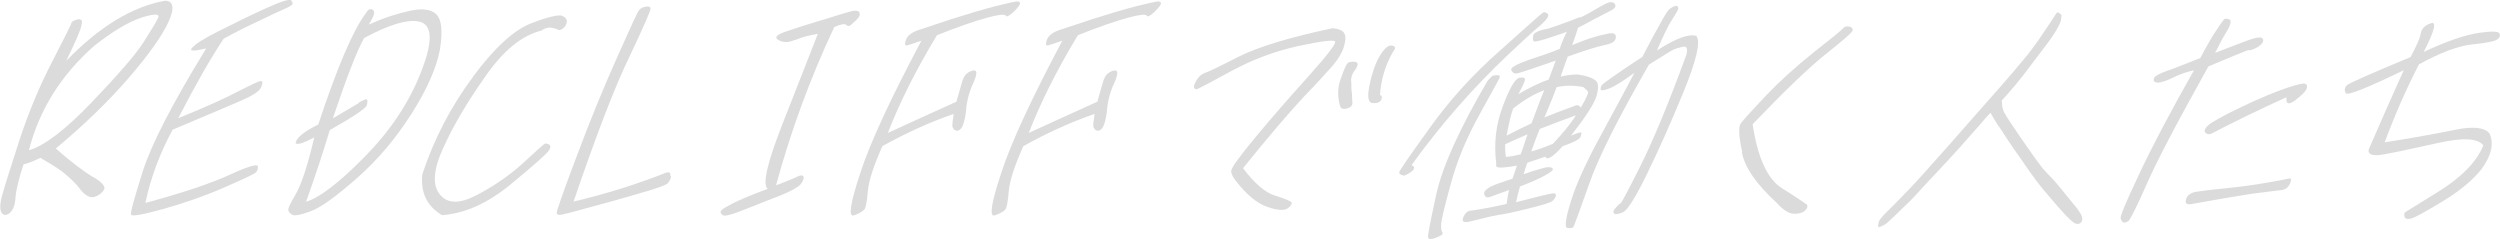 <svg width="440" height="42" viewBox="0 0 440 42" fill="none" xmlns="http://www.w3.org/2000/svg">
<path d="M16.37 31.128C18.065 32.12 18.644 32.906 18.272 33.443C17.982 33.939 17.404 34.394 16.659 34.642C15.915 34.89 15.089 34.476 14.179 33.402C13.352 32.244 12.236 31.252 11.037 30.26C9.715 29.309 8.392 28.524 7.11 27.779C6.077 28.276 5.126 28.689 4.134 28.937C3.307 31.5 2.811 33.484 2.728 34.807C2.646 36.089 2.274 37.039 1.695 37.494C1.116 37.949 0.62 37.949 0.289 37.453C-0.041 36.957 -0.041 35.923 0.372 34.394C0.785 32.906 1.819 29.598 3.431 24.638C5.085 19.636 6.986 15.089 9.177 10.872C11.327 6.697 12.443 4.465 12.526 4.175C12.526 3.927 12.815 3.679 13.311 3.514C13.766 3.348 14.096 3.348 14.303 3.514C14.51 3.679 14.427 4.175 14.22 4.919C13.972 5.746 13.146 7.648 11.657 10.707C17.486 4.671 23.315 1.157 29.061 0.124C30.508 0.165 30.797 1.406 29.64 3.886C28.482 6.407 26.126 9.673 22.612 13.766C19.098 17.817 14.841 21.951 9.839 26.126C12.484 28.524 14.716 30.136 16.37 31.169V31.128ZM16.122 18.024C20.793 13.146 23.852 9.632 25.258 7.441C26.663 5.25 27.532 3.803 27.862 3.059C28.11 2.398 27.118 2.398 24.886 3.1C22.612 3.845 19.801 5.539 16.535 8.102C10.707 13.27 6.904 19.346 5.085 26.457C7.854 25.63 11.533 22.819 16.163 17.982L16.122 18.024Z" fill="#DBDBDB"/>
<path d="M33.773 8.475C34.269 7.813 35.799 6.821 38.445 5.498C41.049 4.217 43.777 2.811 46.63 1.53C49.482 0.248 51.011 -0.248 51.26 0.083C51.508 0.414 51.549 0.662 51.425 0.827C51.218 0.992 50.764 1.282 49.978 1.612C49.234 1.943 47.663 2.646 45.389 3.762C43.157 4.796 41.132 5.829 39.354 6.821C37.08 10.252 34.393 14.924 31.376 20.794C36.543 18.727 40.139 17.032 42.248 15.916C44.356 14.841 45.596 14.262 45.927 14.262C46.258 14.262 46.258 14.675 45.968 15.337C45.679 16.081 44.356 16.908 42 17.9C39.643 18.933 35.758 20.546 30.384 22.819C28.11 27.036 26.498 31.335 25.588 35.717C32.161 33.939 37.08 32.286 40.346 30.797C43.653 29.268 45.307 28.813 45.389 29.268C45.431 29.764 45.265 30.177 44.935 30.425C44.563 30.715 42.703 31.583 39.189 33.112C35.758 34.601 32.203 35.8 28.689 36.792C25.134 37.784 23.232 38.114 23.067 37.784C22.901 37.494 23.604 34.973 25.134 30.136C26.663 25.341 30.384 18.148 36.295 8.516C34.104 9.053 33.277 9.012 33.773 8.433V8.475Z" fill="#DBDBDB"/>
<path d="M52.045 25.092C52.252 24.183 53.533 23.149 56.014 21.909C59.362 11.822 62.132 5.291 64.405 2.315C64.653 1.819 64.984 1.571 65.315 1.612C65.645 1.653 65.852 1.86 65.852 2.273C65.852 2.604 65.522 3.307 64.901 4.34C67.423 3.183 69.862 2.397 72.136 1.901C74.409 1.405 75.939 1.653 76.848 2.563C77.758 3.555 77.923 5.58 77.427 8.722C76.848 11.864 75.236 15.584 72.466 19.966C69.655 24.389 66.472 28.151 62.752 31.417C59.073 34.641 56.386 36.584 54.608 37.204C52.831 37.866 51.756 38.031 51.425 37.783C51.053 37.576 50.846 37.328 50.764 37.08C50.598 36.832 51.053 35.84 52.087 34.104C53.079 32.368 54.153 29.102 55.311 24.183C53.12 25.34 52.004 25.63 52.004 25.009L52.045 25.092ZM63.124 18.065C63.909 17.61 64.447 17.403 64.571 17.486C64.695 17.569 64.695 17.941 64.571 18.478C64.447 19.057 62.256 20.504 58.039 22.901C56.84 26.911 55.435 31.128 53.864 35.51C56.138 34.848 59.61 32.244 64.116 27.655C68.581 23.149 71.97 18.147 74.079 12.732C76.228 7.317 76.145 4.34 73.789 3.803C71.681 3.348 68.457 4.34 64.075 6.697C62.793 9.011 60.974 13.724 58.577 20.834C60.85 19.512 62.338 18.602 63.207 18.106L63.124 18.065Z" fill="#DBDBDB"/>
<path d="M83.256 13.477C87.1 8.309 90.573 5.168 93.632 4.052C96.608 2.894 98.468 2.522 99.006 2.811C99.585 3.101 99.832 3.473 99.75 3.886C99.667 4.341 99.502 4.672 99.13 4.961C98.758 5.292 98.427 5.374 98.179 5.209C97.89 5.044 97.517 4.961 97.022 4.878C96.525 4.796 95.905 4.92 95.327 5.374C91.895 6.201 88.63 8.847 85.488 13.353C82.264 17.9 79.783 22.117 78.047 25.961C76.269 29.764 76.063 32.575 77.386 34.187C78.709 35.882 80.858 35.924 83.876 34.353C86.811 32.823 89.539 30.963 91.937 28.813C94.293 26.622 95.657 25.424 95.864 25.3C96.071 25.217 96.319 25.258 96.691 25.465C96.98 25.713 96.897 26.168 96.443 26.705C95.947 27.284 93.797 29.227 89.87 32.451C85.901 35.717 81.892 37.577 77.799 37.867C75.153 36.296 73.996 33.898 74.327 30.674C76.394 24.431 79.37 18.727 83.256 13.518V13.477Z" fill="#DBDBDB"/>
<path d="M118.105 31.004C118.063 31.5 117.815 31.954 117.485 32.285C117.113 32.616 115.418 33.236 112.276 34.104C109.134 35.055 106.117 35.84 103.264 36.626C100.371 37.453 98.758 37.825 98.51 37.825C98.262 37.825 98.056 37.742 97.973 37.535C97.89 37.328 99.048 33.98 101.487 27.531C103.884 21.124 106.282 15.295 108.597 10.128C110.912 4.919 112.193 2.149 112.441 1.819C112.689 1.488 113.103 1.281 113.682 1.157C114.178 1.116 114.508 1.199 114.508 1.529C114.508 1.86 113.309 4.671 110.788 9.962C108.225 15.212 104.959 23.728 100.949 35.468C106.613 34.145 112.028 32.451 117.361 30.342C117.857 30.26 118.063 30.425 117.981 31.004H118.105Z" fill="#DBDBDB"/>
<path d="M139.972 6.986C138.814 7.523 137.864 7.523 137.037 7.069C136.21 6.614 136.623 6.118 138.36 5.539C140.055 4.96 141.832 4.382 143.899 3.762C145.925 3.183 147.578 2.604 148.942 2.232C150.306 1.777 151.051 1.777 151.257 2.191C151.423 2.604 151.257 3.018 150.637 3.596C150.017 4.134 149.686 4.506 149.521 4.547C149.356 4.588 149.108 4.588 148.86 4.34C148.612 4.134 147.909 4.299 146.834 4.754C142.535 13.89 139.145 23.191 136.582 32.616C137.864 32.161 138.938 31.706 139.889 31.293C140.84 30.797 141.295 30.756 141.419 31.087C141.501 31.5 141.336 31.872 140.923 32.409C140.468 32.947 139.352 33.567 137.574 34.311C135.673 35.055 133.606 35.84 131.167 36.833C128.728 37.825 127.405 38.155 127.157 37.825C126.826 37.577 126.743 37.329 126.909 37.081C127.074 36.833 127.777 36.419 128.934 35.799C130.133 35.22 132.159 34.311 135.135 33.236C134.143 32.575 134.97 28.813 137.698 21.868C140.427 14.964 142.493 9.632 143.94 5.953C142.452 6.201 141.129 6.531 140.013 7.027L139.972 6.986Z" fill="#DBDBDB"/>
<path d="M159.898 7.937C159.278 8.144 159.154 7.854 159.443 7.028C159.691 6.325 160.394 5.746 161.51 5.333C162.543 5.002 164.486 4.341 167.38 3.39C170.232 2.48 172.878 1.695 175.234 1.075C177.549 0.496 178.789 0.248 179.037 0.248C179.285 0.248 179.451 0.331 179.533 0.537C179.575 0.785 179.203 1.282 178.417 2.067C177.632 2.811 177.136 3.059 177.012 2.728C176.805 2.48 175.689 2.563 173.622 3.142C171.514 3.72 168.62 4.713 164.9 6.201C161.096 12.484 158.244 18.272 156.26 23.398C160.476 21.455 164.486 19.636 168.331 17.9C168.661 16.701 169.033 15.502 169.323 14.427C169.654 13.27 170.232 12.691 171.142 12.443C172.01 12.195 172.051 12.898 171.348 14.51C170.604 16.081 170.15 17.734 170.026 19.429C169.86 21.124 169.488 22.199 169.157 22.612C168.744 23.067 168.372 23.108 168 22.86C167.669 22.612 167.545 22.199 167.628 21.785C167.628 21.331 167.793 20.793 167.835 20.049C163.453 21.579 159.319 23.48 155.309 25.713C153.738 29.226 152.911 31.789 152.746 33.608C152.581 35.427 152.415 36.543 152.126 36.874C151.837 37.205 151.175 37.618 150.266 37.907C149.274 38.238 149.646 35.758 151.423 30.425C153.159 25.051 156.797 17.279 162.171 7.152C161.138 7.482 160.394 7.813 159.774 7.937H159.898Z" fill="#DBDBDB"/>
<path d="M184.7 7.937C184.08 8.144 183.956 7.854 184.246 7.028C184.494 6.325 185.196 5.746 186.313 5.333C187.346 5.002 189.289 4.341 192.183 3.39C195.035 2.48 197.681 1.695 200.037 1.075C202.352 0.496 203.592 0.248 203.84 0.248C204.088 0.248 204.254 0.331 204.336 0.537C204.378 0.785 204.005 1.282 203.22 2.067C202.435 2.811 201.939 3.059 201.815 2.728C201.608 2.48 200.492 2.563 198.425 3.142C196.317 3.72 193.423 4.713 189.702 6.201C185.899 12.484 183.047 18.272 181.063 23.398C185.279 21.455 189.289 19.636 193.133 17.9C193.464 16.701 193.836 15.502 194.126 14.427C194.456 13.27 195.035 12.691 195.944 12.443C196.813 12.195 196.854 12.898 196.151 14.51C195.407 16.081 194.952 17.734 194.828 19.429C194.663 21.124 194.291 22.199 193.96 22.612C193.547 23.067 193.175 23.108 192.803 22.86C192.472 22.612 192.348 22.199 192.431 21.785C192.431 21.331 192.596 20.793 192.637 20.049C188.255 21.579 184.122 23.48 180.112 25.713C178.541 29.226 177.714 31.789 177.549 33.608C177.383 35.427 177.218 36.543 176.929 36.874C176.639 37.205 175.978 37.618 175.068 37.907C174.076 38.238 174.448 35.758 176.226 30.425C177.962 25.051 181.6 17.279 186.974 7.152C185.941 7.482 185.196 7.813 184.576 7.937H184.7Z" fill="#DBDBDB"/>
<path d="M216.707 30.136C216.583 29.681 218.03 27.697 221.006 24.101C223.941 20.546 227.124 16.949 230.39 13.311C233.656 9.674 235.144 7.689 234.979 7.317C234.731 6.945 232.622 7.235 228.488 8.103C224.396 9.012 220.469 10.459 216.666 12.526C212.863 14.593 210.796 15.709 210.589 15.709C210.382 15.709 210.175 15.585 210.134 15.337C210.093 15.089 210.299 14.634 210.63 14.055C211.002 13.435 211.498 13.063 211.994 12.857C212.49 12.733 214.475 11.782 218.03 9.963C221.502 8.227 227.083 6.532 234.565 4.961C235.723 5.085 236.425 5.416 236.632 5.953C236.88 6.408 236.839 7.235 236.508 8.268C236.219 9.26 235.599 10.294 234.607 11.492C233.614 12.609 231.92 14.51 229.439 17.073C227 19.677 223.404 23.853 218.774 29.599C220.8 32.286 222.66 33.898 224.437 34.435C226.174 34.973 227.124 35.386 227.331 35.634C227.414 35.882 227.207 36.254 226.628 36.668C226.05 37.081 224.809 37.04 223.073 36.42C221.337 35.841 219.394 34.311 217.41 31.707C216.996 31.17 216.748 30.674 216.666 30.136H216.707ZM237.831 14.428C237.831 15.296 237.831 15.998 237.955 16.494C237.955 17.073 237.955 17.569 238.038 18.065C238.038 18.479 237.831 18.809 237.376 18.975C236.922 19.181 236.508 19.223 236.177 19.099C235.888 19.016 235.681 18.313 235.557 17.073C235.433 15.833 235.64 14.634 236.136 13.394C236.55 12.195 236.922 11.451 237.128 11.162C237.335 10.914 237.748 10.831 238.41 10.872C239.113 10.914 239.113 11.492 238.41 12.443C237.955 12.981 237.748 13.683 237.79 14.428H237.831ZM243.122 16.825C243.122 16.825 243.288 17.073 243.122 17.528C242.916 17.983 242.42 18.189 241.675 18.148C240.807 18.148 240.601 17.156 241.014 15.089C241.427 13.022 242.006 11.286 242.792 9.922C243.618 8.516 244.363 7.896 244.983 8.02C245.644 8.144 245.685 8.475 245.189 9.095C243.784 11.492 243.04 14.097 242.874 16.784H243.122V16.825Z" fill="#DBDBDB"/>
<path d="M246.273 30.302C246.273 30.054 248.051 27.491 251.565 22.613C255.037 17.735 259.171 13.146 263.925 8.971C268.638 4.754 271.159 2.481 271.449 2.315C271.738 2.067 272.027 2.109 272.399 2.439C272.73 2.729 272.275 3.473 270.953 4.589C269.588 5.705 267.769 7.441 265.372 9.674C259.171 15.544 253.508 22.034 248.423 29.061C248.919 29.268 249.002 29.516 248.712 29.93C248.423 30.26 247.886 30.591 247.142 30.922C246.521 30.798 246.232 30.591 246.273 30.343V30.302ZM262.643 13.353C262.643 13.353 263.14 13.229 263.553 13.229C263.925 13.229 264.049 13.353 263.925 13.684C263.801 14.014 262.602 16.122 260.411 20.132C258.179 24.142 256.484 28.152 255.368 32.245C254.252 36.296 253.673 38.735 253.632 39.437C253.632 40.099 253.632 40.554 253.797 40.76C253.962 40.967 253.921 41.132 253.797 41.298C253.632 41.422 253.218 41.67 252.64 41.876C251.937 42.124 251.523 42.124 251.358 41.876C251.193 41.67 251.73 39.065 252.805 34.105C253.921 29.186 256.939 22.53 261.817 14.221C262.189 13.807 262.437 13.518 262.602 13.435L262.643 13.353ZM278.104 3.101C278.807 2.77 279.551 2.398 280.295 1.943C280.998 1.53 281.783 1.075 282.569 0.662C283.354 0.29 283.85 0.29 284.181 0.662C284.47 1.075 284.305 1.447 283.519 1.861C282.734 2.274 281.866 2.729 280.708 3.308C279.592 3.928 278.6 4.465 277.732 4.878C277.567 5.416 277.277 6.408 276.699 7.937C278.476 7.235 279.716 6.739 280.543 6.532C281.287 6.284 282.114 6.119 283.065 5.912C283.933 5.705 284.429 5.953 284.388 6.573C284.388 7.235 283.685 7.689 282.403 7.937C281.163 8.185 279.014 8.847 275.913 9.963C275.334 11.575 274.921 12.691 274.673 13.477C275.706 13.229 276.699 13.105 277.691 13.105C279.303 13.353 280.336 13.725 280.832 14.18C281.37 14.593 281.37 15.544 280.998 16.867C280.626 18.189 279.096 20.546 276.492 23.894C277.649 23.357 278.228 23.233 278.311 23.357C278.394 23.481 278.311 23.77 278.145 24.142C277.939 24.555 276.905 25.093 275.045 25.713C273.268 27.697 272.234 28.276 271.986 27.573C270.829 27.945 269.795 28.317 268.803 28.648C268.472 29.558 268.307 30.178 268.142 30.674C269.175 30.302 270.167 29.971 271.242 29.681C272.234 29.351 272.895 29.351 273.226 29.599C273.516 29.847 273.061 30.26 271.903 30.88C270.787 31.5 269.34 32.12 267.521 32.823C267.315 33.443 267.108 34.353 266.819 35.593C267.769 35.345 269.092 35.014 270.539 34.642C272.027 34.27 272.937 34.063 273.35 34.022C273.681 33.981 273.846 34.105 273.846 34.353C273.846 34.601 273.681 34.931 273.309 35.304C272.937 35.676 271.49 36.089 268.968 36.709C266.488 37.329 264.752 37.701 263.76 37.825C262.685 38.032 261.817 38.197 261.073 38.404C260.329 38.611 259.584 38.776 258.716 38.983C257.89 39.189 257.435 39.065 257.435 38.735C257.435 38.404 257.6 38.032 257.848 37.701C258.096 37.329 258.427 37.123 258.758 37.081C259.047 37.04 259.584 36.998 260.453 36.833C261.279 36.709 262.85 36.42 265.165 35.882C265.289 34.849 265.455 33.981 265.62 33.443C263.966 34.022 262.85 34.435 262.313 34.642C261.775 34.849 261.486 34.725 261.279 34.353C261.114 33.981 261.238 33.65 261.651 33.319C262.023 32.989 262.726 32.617 263.842 32.245C264.876 31.872 265.703 31.624 266.199 31.459C266.447 30.756 266.695 29.971 266.984 29.144C266.405 29.268 265.62 29.392 264.586 29.475C263.594 29.558 263.14 29.392 263.346 28.855C262.892 25.3 263.264 21.91 264.504 18.686C265.661 15.502 266.695 13.807 267.439 13.684C268.224 13.559 268.514 13.725 268.348 14.221C268.183 14.758 267.769 15.544 267.232 16.577C269.051 15.502 270.829 14.593 272.565 14.014C272.978 12.898 273.392 11.782 273.805 10.666C269.919 12.03 267.728 12.733 267.149 12.898C266.571 13.022 266.24 12.857 265.992 12.361C265.744 11.947 266.819 11.327 269.175 10.5C271.449 9.756 273.267 9.136 274.508 8.599C274.714 7.937 274.962 7.359 275.169 6.863C275.376 6.325 275.582 5.953 275.789 5.581C274.714 5.995 273.474 6.367 272.151 6.821C270.787 7.235 270.084 7.4 269.96 7.276C269.795 7.193 269.754 6.863 269.836 6.284C269.919 5.746 270.829 5.333 272.606 5.002C275.458 4.052 277.236 3.349 278.021 3.018L278.104 3.101ZM265.041 27.615C265.868 27.573 266.736 27.367 267.645 27.16C268.1 25.92 268.472 24.762 268.844 23.646C267.604 24.183 266.199 24.762 264.917 25.382C264.876 26.085 264.917 26.87 265.041 27.615ZM265.206 23.853C266.653 23.109 268.1 22.365 269.547 21.703C269.712 21.29 270.002 20.504 270.374 19.512C270.746 18.479 271.201 17.28 271.779 15.874C270.002 16.536 268.183 17.611 266.323 19.099C265.992 19.884 265.62 21.455 265.165 23.811L265.206 23.853ZM277.36 20.298C275.252 21.042 273.143 21.869 270.994 22.695C270.415 24.101 269.919 25.424 269.506 26.664C270.787 26.292 271.986 25.878 273.309 25.3C274.921 23.605 276.327 21.951 277.36 20.298ZM278.228 18.933C279.179 17.321 279.551 16.412 279.51 16.205C279.427 15.998 279.179 15.75 278.683 15.337C277.112 15.006 275.541 15.006 273.97 15.337C273.557 16.453 272.854 18.272 271.821 20.67C273.557 19.967 275.376 19.264 277.112 18.644C277.525 18.396 277.939 18.52 278.228 18.933ZM296.293 16.205C294.019 21.744 291.87 26.54 289.844 30.674C287.819 34.807 286.413 37.04 285.628 37.37C284.801 37.701 284.264 37.784 284.098 37.577C283.85 37.329 283.933 36.998 284.429 36.502C284.884 35.965 285.09 35.8 285.214 35.8C285.338 35.8 286.537 33.567 288.728 29.186C290.919 24.804 293.647 18.272 296.789 9.674C297.079 8.558 296.872 8.061 296.21 8.227C295.59 8.351 295.012 8.516 294.474 8.764C293.937 9.012 292.573 9.922 290.216 11.368C284.801 20.794 281.205 27.904 279.592 32.658C277.897 37.453 276.988 39.934 276.864 40.016C276.699 40.14 276.368 40.223 275.831 40.099C275.334 40.016 275.541 38.445 276.492 35.386C277.443 32.286 279.262 28.359 281.866 23.605C284.429 18.809 286.413 15.254 287.653 12.815C285.669 14.262 284.181 15.213 283.189 15.585C282.238 15.957 281.742 15.998 281.701 15.709C281.701 15.42 281.783 15.172 281.907 15.006C282.031 14.8 282.734 14.304 283.85 13.518C284.966 12.733 286.703 11.534 289.059 10.004C290.464 7.276 291.539 5.292 292.283 4.01C292.986 2.687 293.482 1.943 293.73 1.695C293.978 1.447 294.268 1.282 294.64 1.117C294.929 0.993 295.177 0.993 295.26 1.117C295.342 1.241 295.384 1.406 295.384 1.53C295.384 1.654 295.012 2.315 294.309 3.432C293.565 4.506 292.738 6.325 291.622 8.888C295.012 6.697 297.285 5.912 298.567 6.325C299.352 7.359 298.567 10.624 296.293 16.205Z" fill="#DBDBDB"/>
<path d="M306.639 26.788C306.019 24.059 305.978 22.406 306.309 21.827C306.681 21.248 308.127 19.677 310.608 17.032C313.129 14.386 315.94 11.823 319.206 9.219C322.513 6.615 324.249 5.209 324.456 4.92C324.663 4.672 325.035 4.589 325.448 4.672C325.944 4.754 326.11 5.002 326.068 5.333C326.068 5.664 324.456 7.028 321.356 9.508C318.297 11.947 313.998 16.081 308.458 21.869C309.368 27.78 311.062 31.542 313.667 33.154C316.312 34.807 317.718 35.8 318.007 36.006C318.214 36.254 318.09 36.626 317.718 37.04C317.263 37.453 316.561 37.66 315.692 37.618C314.824 37.577 313.832 36.957 312.757 35.758C309.244 32.534 307.094 29.558 306.557 26.788H306.639Z" fill="#DBDBDB"/>
<path d="M362.805 2.811C362.805 2.811 362.805 3.225 362.722 3.555C362.639 3.886 362.433 4.423 361.978 5.209C361.523 5.994 360.738 7.152 359.58 8.64C358.381 10.252 357.472 11.368 356.893 12.195C356.314 12.939 355.57 13.931 354.702 14.965C353.793 16.04 353.007 16.949 352.305 17.693C352.346 18.479 352.429 19.057 352.553 19.347C352.677 19.636 352.759 19.925 352.925 20.091C353.049 20.38 353.958 21.786 355.694 24.307C357.472 26.87 358.629 28.483 359.167 29.185C359.663 29.888 360.366 30.549 361.068 31.294C361.813 32.038 362.598 33.071 363.631 34.311C364.665 35.593 365.326 36.378 365.616 36.75C365.905 37.164 366.112 37.494 366.277 37.742C366.401 38.073 366.484 38.321 366.484 38.528C366.484 38.776 366.401 38.941 366.318 39.107C366.194 39.231 366.029 39.355 365.822 39.396C365.616 39.437 365.409 39.396 365.202 39.313C365.037 39.231 364.83 39.065 364.665 38.941C364.5 38.817 364.045 38.362 363.425 37.742C362.805 37.081 361.854 36.006 360.572 34.477C359.25 33.03 357.679 30.922 355.86 28.235C354 25.63 352.759 23.729 352.057 22.613C351.271 21.579 350.775 20.587 350.32 19.843C349.411 20.794 348.419 22.034 347.096 23.481C345.773 25.01 344.533 26.416 343.251 27.78C341.97 29.144 340.854 30.384 339.779 31.5C338.704 32.616 337.919 33.526 337.34 34.146C336.72 34.849 335.852 35.717 334.818 36.668C333.826 37.66 333.124 38.321 332.71 38.693C332.297 39.107 331.966 39.396 331.511 39.644C331.181 39.768 330.933 39.933 330.767 39.975C330.602 40.016 330.561 39.933 330.561 39.768C330.561 39.685 330.561 39.396 330.685 39.024C330.767 38.652 331.429 37.908 332.586 36.792C333.661 35.717 334.942 34.435 336.224 33.071C337.505 31.748 339.779 29.185 343.086 25.465C346.352 21.786 348.75 18.975 350.403 17.156C353.71 13.435 355.818 10.914 356.893 9.591C357.968 8.227 358.96 6.821 359.994 5.25C361.027 3.721 361.647 2.811 361.771 2.563C361.895 2.315 362.061 2.233 362.143 2.191C362.267 2.15 362.35 2.233 362.557 2.398C362.722 2.481 362.805 2.646 362.846 2.77L362.805 2.811Z" fill="#DBDBDB"/>
<path d="M388.743 11.575C383.08 21.703 379.442 28.648 377.747 32.575C376.011 36.502 374.936 38.611 374.605 38.9C374.233 39.148 373.903 39.231 373.696 39.148C373.531 39.065 373.365 38.817 373.241 38.487C373.076 38.156 374.151 35.593 376.424 30.798C378.656 26.002 381.881 19.884 386.139 12.361C384.775 12.691 383.617 13.063 382.584 13.601C381.509 14.138 380.723 14.386 380.145 14.51C379.649 14.593 379.235 14.51 379.111 14.262C378.987 14.014 379.029 13.725 379.318 13.477C379.566 13.229 380.31 12.857 381.468 12.443C382.625 12.071 384.609 11.245 387.255 10.211C388.495 7.855 389.446 6.243 390.107 5.292C390.686 4.382 391.141 3.762 391.347 3.514C391.471 3.266 391.844 3.225 392.298 3.39C392.753 3.514 392.67 4.176 392.05 5.292C391.347 6.408 390.603 7.813 389.859 9.302C392.505 8.268 394.489 7.524 395.936 6.987C397.3 6.532 398.127 6.449 398.292 6.904C398.416 7.317 398.127 7.772 397.383 8.268C396.597 8.723 395.977 8.93 395.688 8.806C394.282 9.343 391.968 10.294 388.66 11.699L388.743 11.575ZM384.775 34.973C385.023 34.353 385.56 33.939 386.387 33.774C387.255 33.65 388.95 33.402 391.554 33.154C394.117 32.906 396.556 32.575 398.912 32.162C401.186 31.79 402.55 31.5 402.881 31.418C403.253 31.335 403.336 31.625 403.046 32.286C402.757 32.989 402.178 33.443 401.31 33.485C400.359 33.567 398.706 33.815 396.308 34.105C393.828 34.477 390.231 35.097 385.395 35.965C384.733 35.965 384.527 35.676 384.775 35.014V34.973ZM388.123 23.315C387.875 23.026 388.04 22.613 388.619 22.075C389.239 21.497 391.223 20.38 394.613 18.768C398.003 17.156 400.649 16.081 402.509 15.461C404.369 14.841 405.403 14.593 405.733 14.758C406.064 14.882 406.105 15.172 405.94 15.668C405.692 16.205 405.072 16.784 403.956 17.652C402.798 18.52 402.261 18.314 402.426 17.115C397.838 19.182 393.414 21.331 389.115 23.564C388.743 23.688 388.371 23.605 388.123 23.315Z" fill="#DBDBDB"/>
<path d="M423.054 12.36C416.44 15.584 413.009 16.907 412.844 16.37C412.596 15.915 412.637 15.46 413.009 15.047C413.34 14.675 417.102 13.021 424.253 10.045C425.328 8.061 425.948 6.655 426.072 5.828C426.196 5.043 426.816 4.423 427.85 4.092C428.883 3.72 428.511 5.415 426.568 9.136C430.743 7.193 433.968 6.118 436.283 5.787C438.556 5.456 439.755 5.498 439.921 5.911C440.086 6.283 439.962 6.614 439.507 6.945C439.052 7.275 437.606 7.565 435.167 7.813C432.686 8.061 429.586 9.218 425.741 11.326C423.468 15.708 421.484 20.256 419.706 25.051C424.708 24.265 428.759 23.521 432.025 22.86C435.208 22.198 437.275 22.405 438.143 23.48C438.97 25.216 438.515 27.325 436.779 29.722C435.249 31.665 432.976 33.567 429.917 35.427C426.775 37.328 424.915 38.362 424.253 38.486C423.633 38.61 423.261 38.486 423.178 38.073C423.096 37.7 423.178 37.411 423.344 37.328C423.509 37.246 425.617 35.923 429.545 33.484C433.43 31.004 435.952 28.358 437.068 25.588C436.076 24.307 433.43 24.183 429.049 25.175C424.708 26.126 421.525 26.828 419.582 27.159C417.639 27.531 416.688 27.242 416.895 26.291C419.045 21.33 421.112 16.659 423.054 12.36Z" fill="#DBDBDB"/>
</svg>
